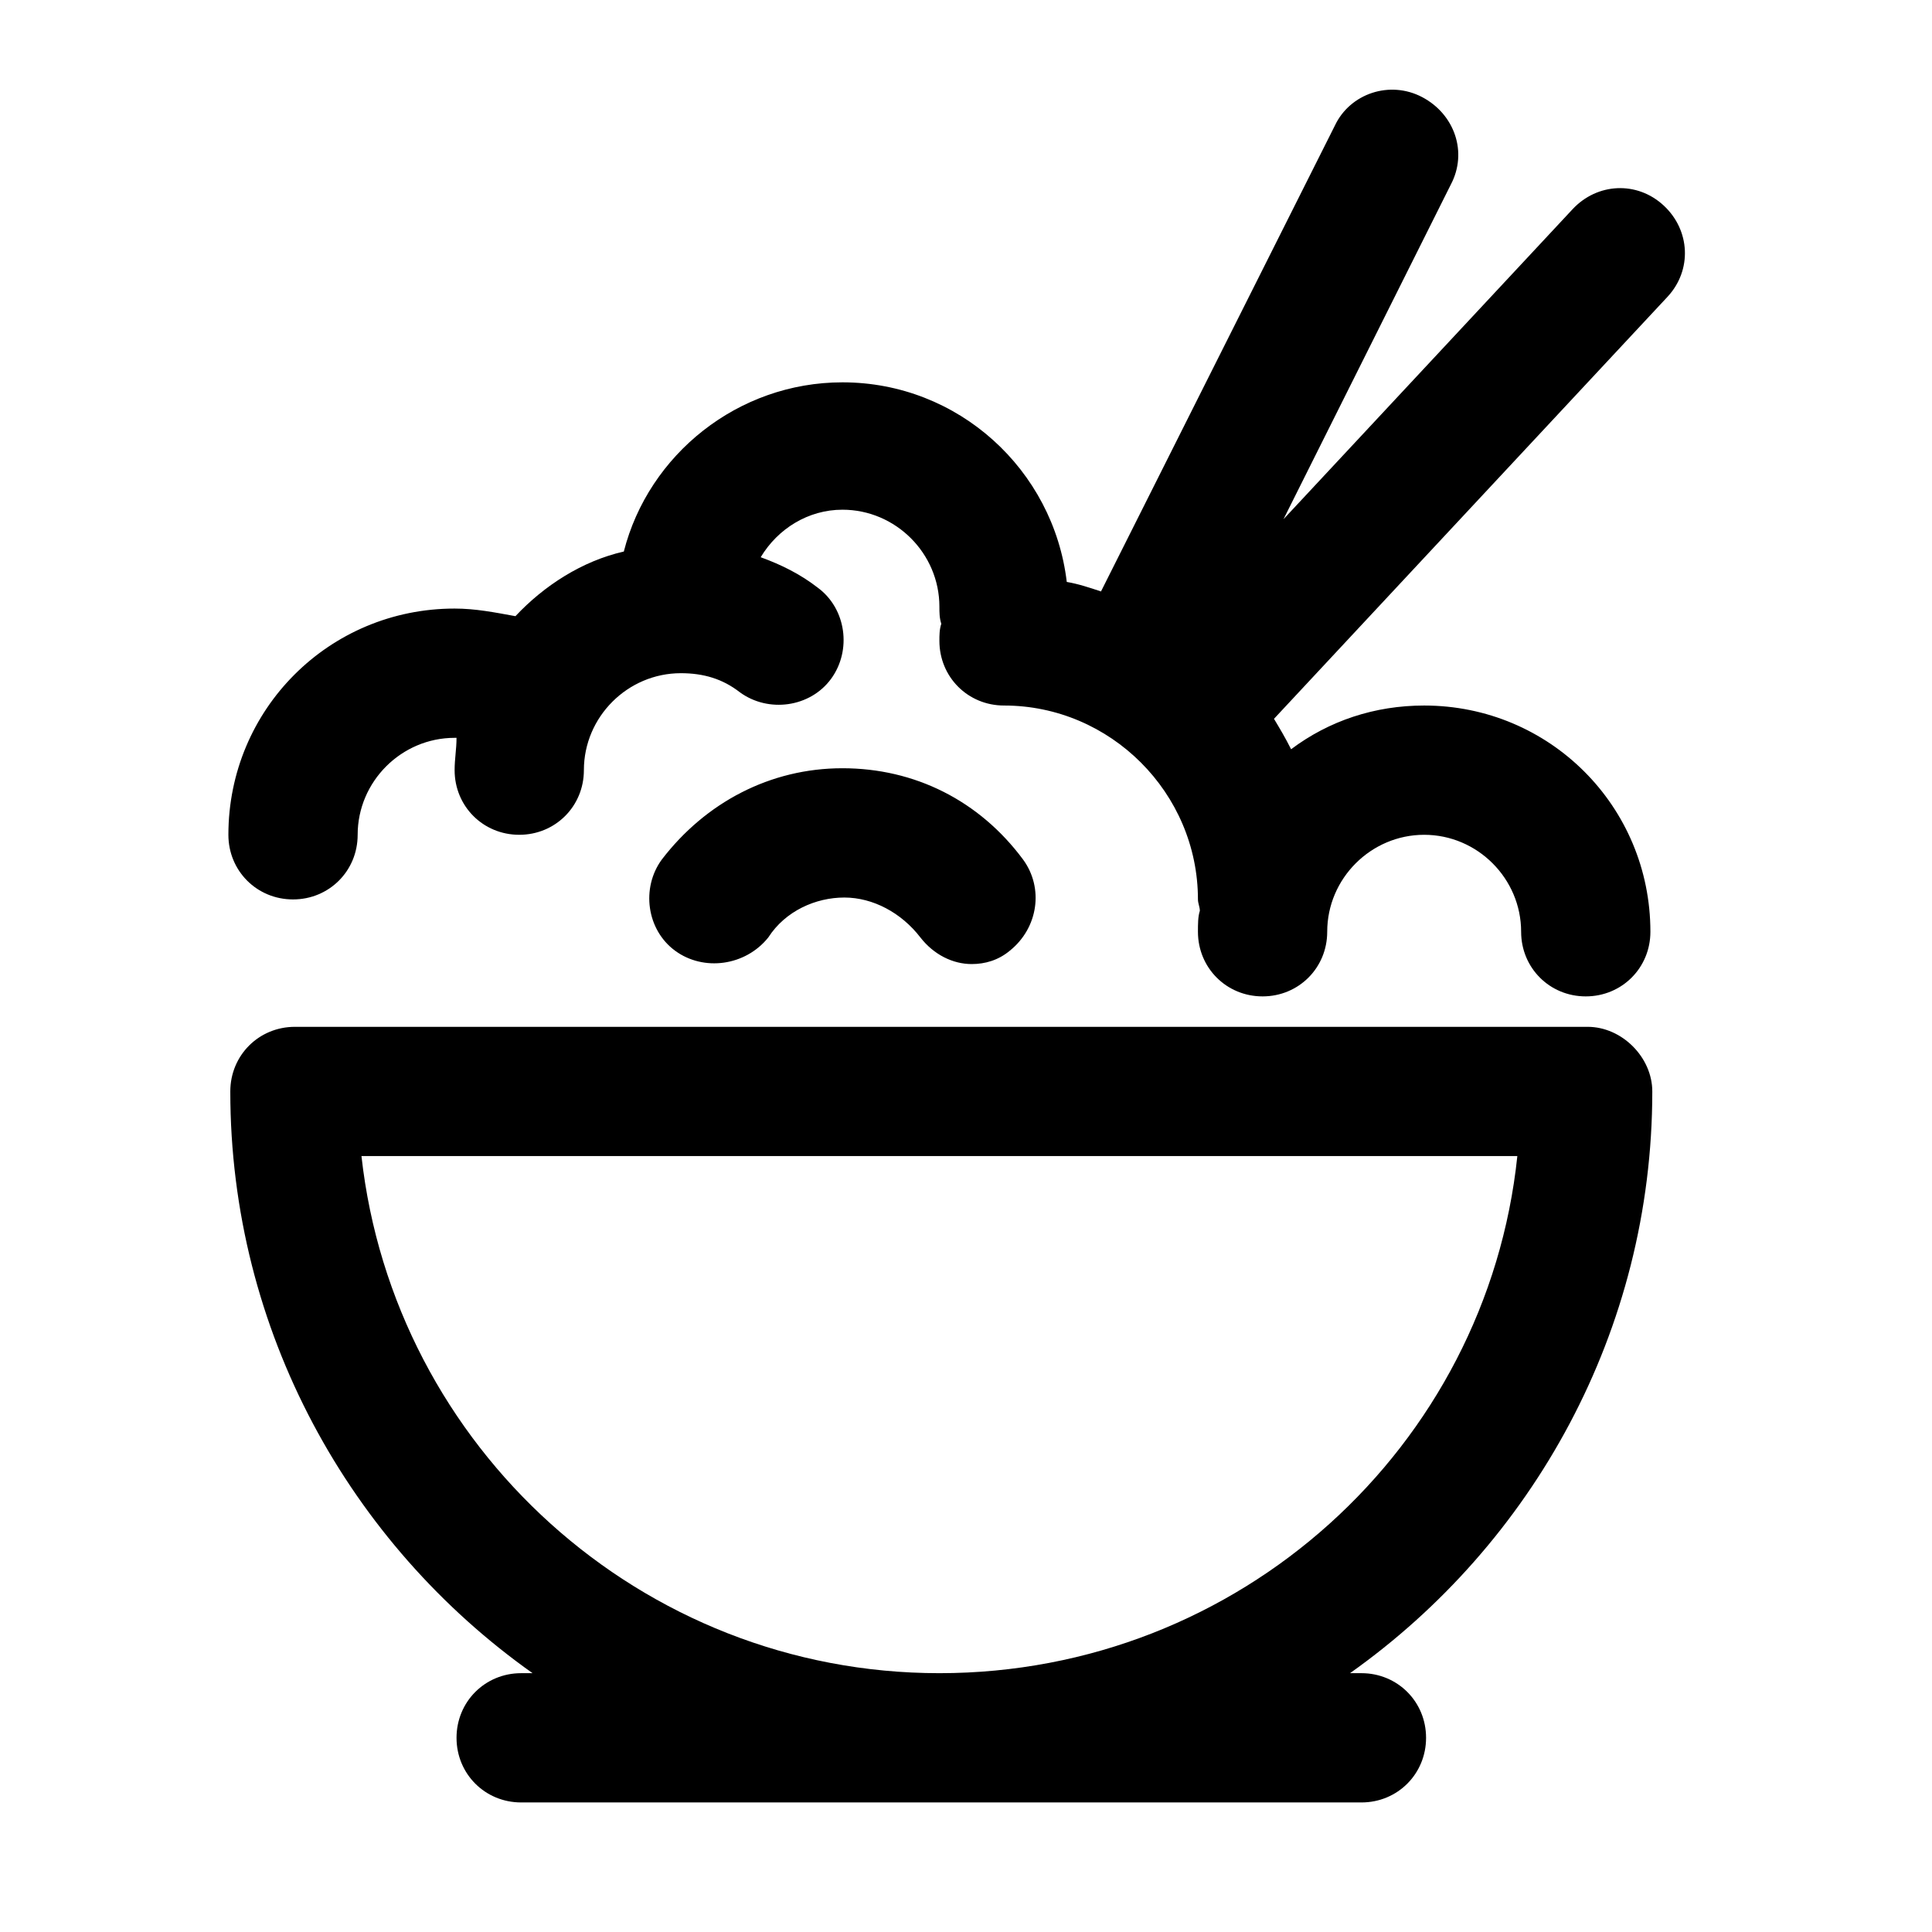 <?xml version="1.0" encoding="UTF-8"?>
<!-- Uploaded to: ICON Repo, www.svgrepo.com, Generator: ICON Repo Mixer Tools -->
<svg fill="#000000" width="800px" height="800px" version="1.1" viewBox="144 144 512 512" xmlns="http://www.w3.org/2000/svg">
 <path d="m564.75 416.12h-342.59c-9.574 0-17.129 7.559-17.129 17.129 0 63.48 31.738 119.91 80.105 154.16h-3.023c-9.574 0-17.129 7.559-17.129 17.129 0 9.574 7.559 17.129 17.129 17.129h222.68c9.574 0 17.129-7.559 17.129-17.129 0-9.574-7.559-17.129-17.129-17.129h-3.023c48.367-34.258 80.105-90.688 80.105-154.16 0-9.07-8.062-17.129-17.129-17.129zm-171.8 171.29c-79.098 0-144.59-59.953-153.16-137.04h306.32c-8.062 77.082-73.559 137.04-153.16 137.04zm-70.031-191.45c-7.559-5.543-9.07-16.625-3.527-24.184 11.586-15.113 28.719-24.184 47.863-24.184s36.273 8.566 47.863 24.184c5.543 7.559 4.031 18.137-3.527 24.184-3.023 2.519-6.551 3.527-10.078 3.527-5.039 0-10.078-2.519-13.602-7.055-5.039-6.551-12.594-10.578-20.152-10.578s-15.617 3.527-20.152 10.578c-6.047 7.559-17.129 9.07-24.688 3.527zm158.7-61.465c1.512 2.519 3.023 5.039 4.535 8.062 10.078-7.559 22.168-11.586 35.266-11.586 33.25 0 59.953 26.703 59.953 59.953 0 9.574-7.559 17.129-17.129 17.129-9.574 0-17.129-7.559-17.129-17.129 0-14.105-11.586-25.695-25.695-25.695-14.105 0-25.695 11.586-25.695 25.695 0 9.574-7.559 17.129-17.129 17.129-9.574 0-17.129-7.559-17.129-17.129 0-2.016 0-4.031 0.504-5.543 0-1.008-0.504-2.016-0.504-3.023 0-28.215-23.176-51.387-51.387-51.387-9.574 0-17.129-7.559-17.129-17.129 0-1.512 0-3.023 0.504-4.535-0.504-1.512-0.504-3.023-0.504-4.535 0-14.105-11.586-25.695-25.695-25.695-9.07 0-17.129 5.039-21.664 12.594 5.543 2.016 10.578 4.535 15.113 8.062 7.559 5.543 9.07 16.625 3.527 24.184-5.543 7.559-16.625 9.07-24.184 3.527-4.535-3.527-9.574-5.039-15.617-5.039-14.105 0-25.695 11.586-25.695 25.695 0 9.574-7.559 17.129-17.129 17.129-9.574 0-17.129-7.559-17.129-17.129 0-3.023 0.504-5.543 0.504-8.566h-0.504c-14.105 0-25.695 11.586-25.695 25.695 0 9.574-7.559 17.129-17.129 17.129-9.574 0-17.129-7.559-17.129-17.129 0-33.25 26.703-59.953 59.953-59.953 5.543 0 10.578 1.008 16.121 2.016 7.559-8.062 17.633-14.609 28.719-17.129 6.551-25.695 30.23-44.84 57.938-44.84 30.73 0 55.922 23.176 59.449 52.898 3.023 0.504 6.047 1.512 9.07 2.519l61.965-123.43c4.031-8.566 14.609-12.09 23.176-7.559 8.566 4.535 12.09 14.609 7.559 23.176l-44.336 88.672 76.578-82.121c6.551-7.055 17.129-7.559 24.184-1.008 7.055 6.551 7.559 17.129 1.008 24.184z"/>
</svg>